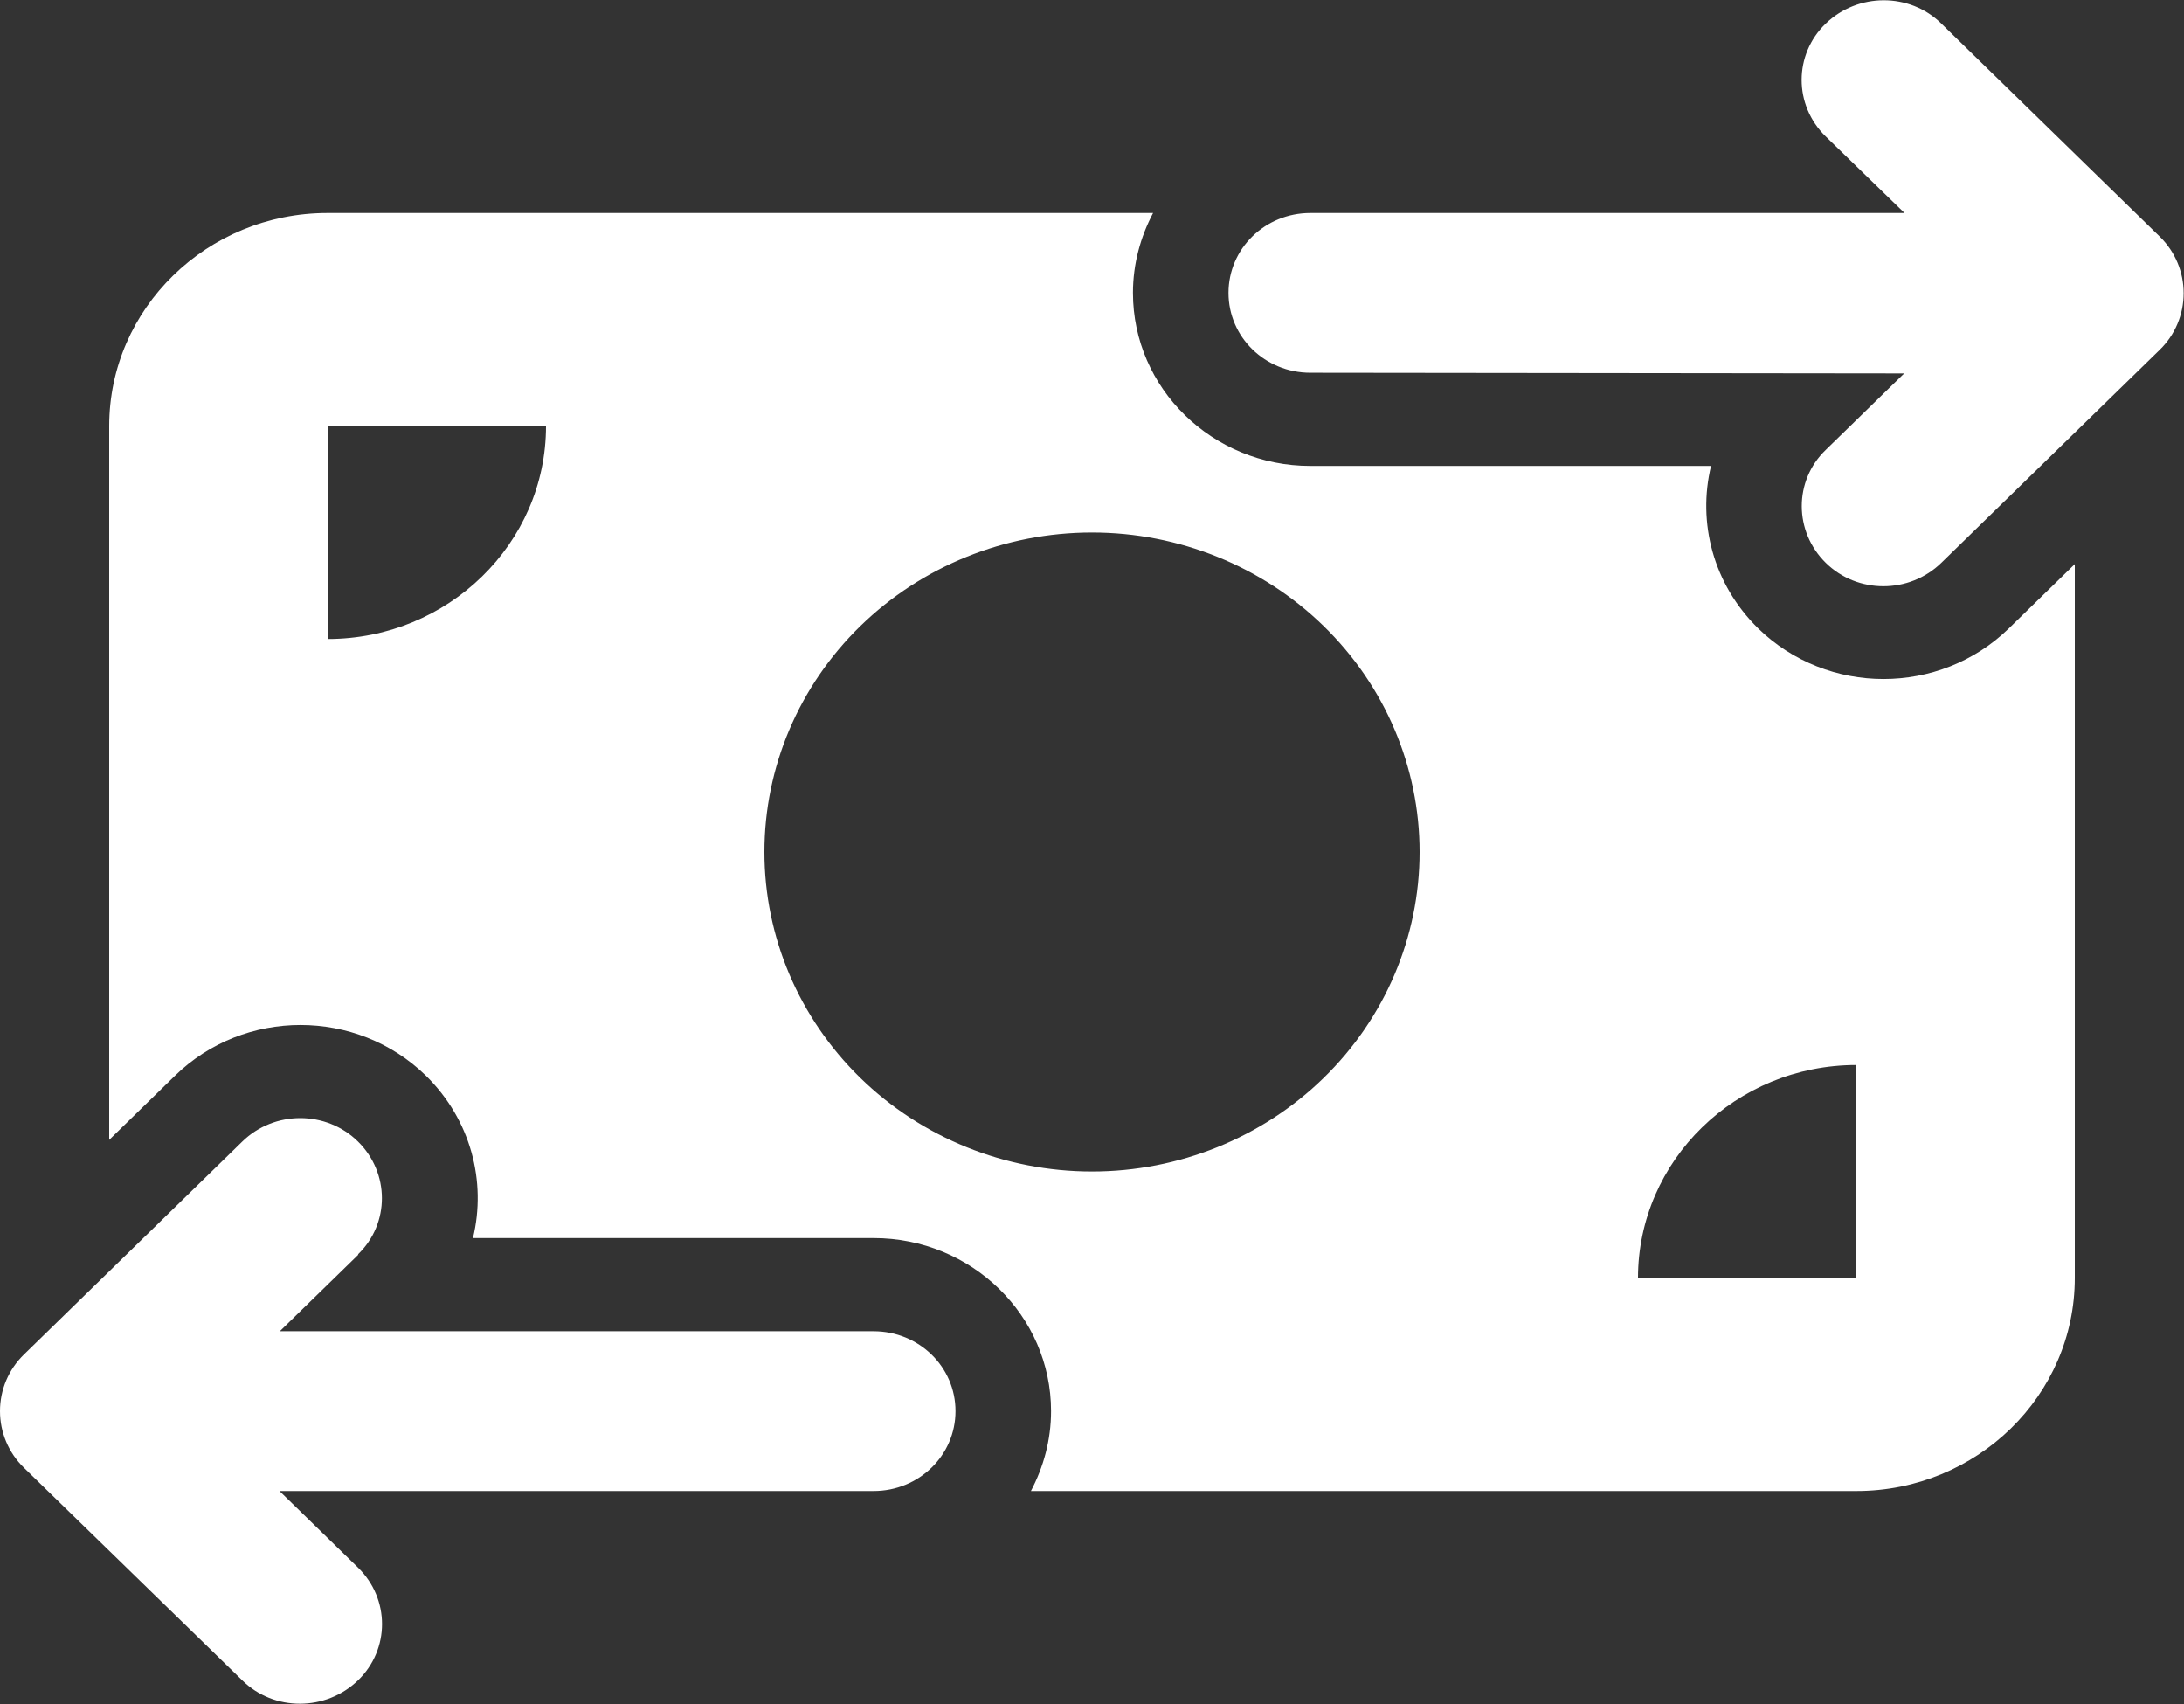 <svg width="100" height="78" viewBox="0 0 100 78" fill="none" xmlns="http://www.w3.org/2000/svg">
<rect x="0" y="0" width="100" height="78" fill="#333333" stroke="none"/>
<g clip-path="url(#clip0_1291_8096)">
<path d="M83.594 6.246C82.125 4.814 82.125 2.498 83.594 1.081C85.062 -0.336 87.438 -0.351 88.891 1.081L98.891 10.831C99.594 11.517 99.984 12.446 99.984 13.421C99.984 14.396 99.594 15.325 98.891 16.011L88.891 25.761C87.422 27.193 85.047 27.193 83.594 25.761C82.141 24.329 82.125 22.013 83.594 20.596L87.188 17.093L60 17.062C57.922 17.062 56.25 15.432 56.25 13.406C56.25 11.38 57.922 9.75 60 9.75H87.203L83.594 6.246ZM16.406 57.433L12.812 60.937H40C42.078 60.937 43.75 62.567 43.75 64.593C43.75 66.62 42.078 68.25 40 68.25H12.797L16.391 71.754C17.859 73.186 17.859 75.501 16.391 76.918C14.922 78.335 12.547 78.35 11.094 76.918L1.094 67.183C0.391 66.498 0 65.568 0 64.593C0 63.618 0.391 62.689 1.094 62.004L11.094 52.254C12.562 50.822 14.938 50.822 16.391 52.254C17.844 53.686 17.859 56.001 16.391 57.418L16.406 57.433ZM15 9.75H52.797C52.219 10.847 51.875 12.081 51.875 13.406C51.875 17.778 55.516 21.328 60 21.328H78.344C77.719 23.918 78.438 26.736 80.5 28.762C83.672 31.855 88.812 31.855 91.984 28.762L95 25.822V58.5C95 63.877 90.516 68.25 85 68.25H47.203C47.781 67.153 48.125 65.919 48.125 64.593C48.125 60.221 44.484 56.672 40 56.672H21.656C22.281 54.082 21.562 51.263 19.5 49.237C16.328 46.145 11.188 46.145 8.016 49.237L5 52.177V19.5C5 14.122 9.484 9.75 15 9.75ZM25 19.5H15V29.25C20.516 29.25 25 24.877 25 19.5ZM85 48.75C79.484 48.75 75 53.122 75 58.5H85V48.75ZM50 53.625C53.978 53.625 57.794 52.084 60.607 49.341C63.42 46.598 65 42.878 65 39C65 35.121 63.42 31.401 60.607 28.658C57.794 25.916 53.978 24.375 50 24.375C46.022 24.375 42.206 25.916 39.393 28.658C36.58 31.401 35 35.121 35 39C35 42.878 36.58 46.598 39.393 49.341C42.206 52.084 46.022 53.625 50 53.625Z" fill="white"/>
</g>
<defs>
<clipPath id="clip0_1291_8096">
<rect width="100" height="78" fill="white"/>
</clipPath>
</defs>
</svg>
